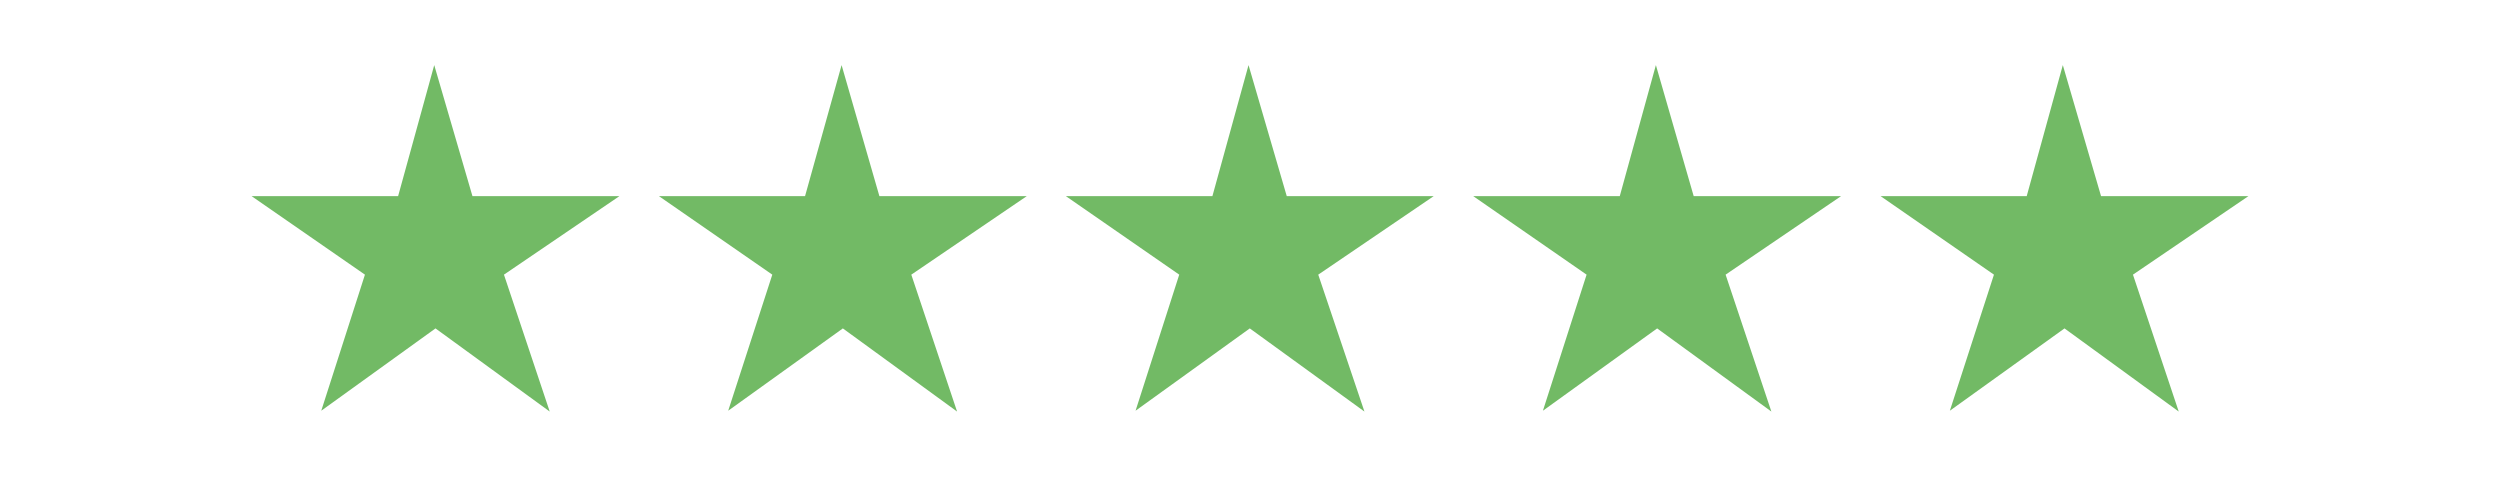 <?xml version="1.0" encoding="utf-8"?>
<!-- Generator: Adobe Illustrator 27.5.0, SVG Export Plug-In . SVG Version: 6.00 Build 0)  -->
<svg version="1.1" xmlns="http://www.w3.org/2000/svg" xmlns:xlink="http://www.w3.org/1999/xlink" x="0px" y="0px"
	 viewBox="0 0 595.3 113.5" style="enable-background:new 0 0 595.3 113.5;" xml:space="preserve">
<style type="text/css">
	.st0{fill:#72BA65;}
</style>
<g id="Layer_1">
</g>
<g id="Layer_2">
	<g>
		<polygon class="st0" points="447.8,46.7 482.6,46.7 491.2,15.5 500.3,46.7 535.4,46.7 507.9,65.4 518.8,98 491.6,78.2 464.3,97.8 
			474.8,65.4 		"/>
		<polygon class="st0" points="350.8,46.7 385.7,46.7 394.3,15.5 403.3,46.7 438.4,46.7 410.9,65.4 421.8,98 394.6,78.2 367.4,97.8 
			377.8,65.4 		"/>
		<polygon class="st0" points="253.8,46.7 288.7,46.7 297.3,15.5 306.4,46.7 341.4,46.7 313.9,65.4 324.9,98 297.6,78.2 270.4,97.8 
			280.8,65.4 		"/>
		<polygon class="st0" points="156.9,46.7 191.7,46.7 200.4,15.5 209.4,46.7 244.5,46.7 217,65.4 227.9,98 200.7,78.2 173.4,97.8 
			183.9,65.4 		"/>
		<polygon class="st0" points="59.9,46.7 94.8,46.7 103.4,15.5 112.5,46.7 147.5,46.7 120,65.4 130.9,98 103.7,78.2 76.5,97.8 
			86.9,65.4 		"/>
	</g>
</g>
</svg>
